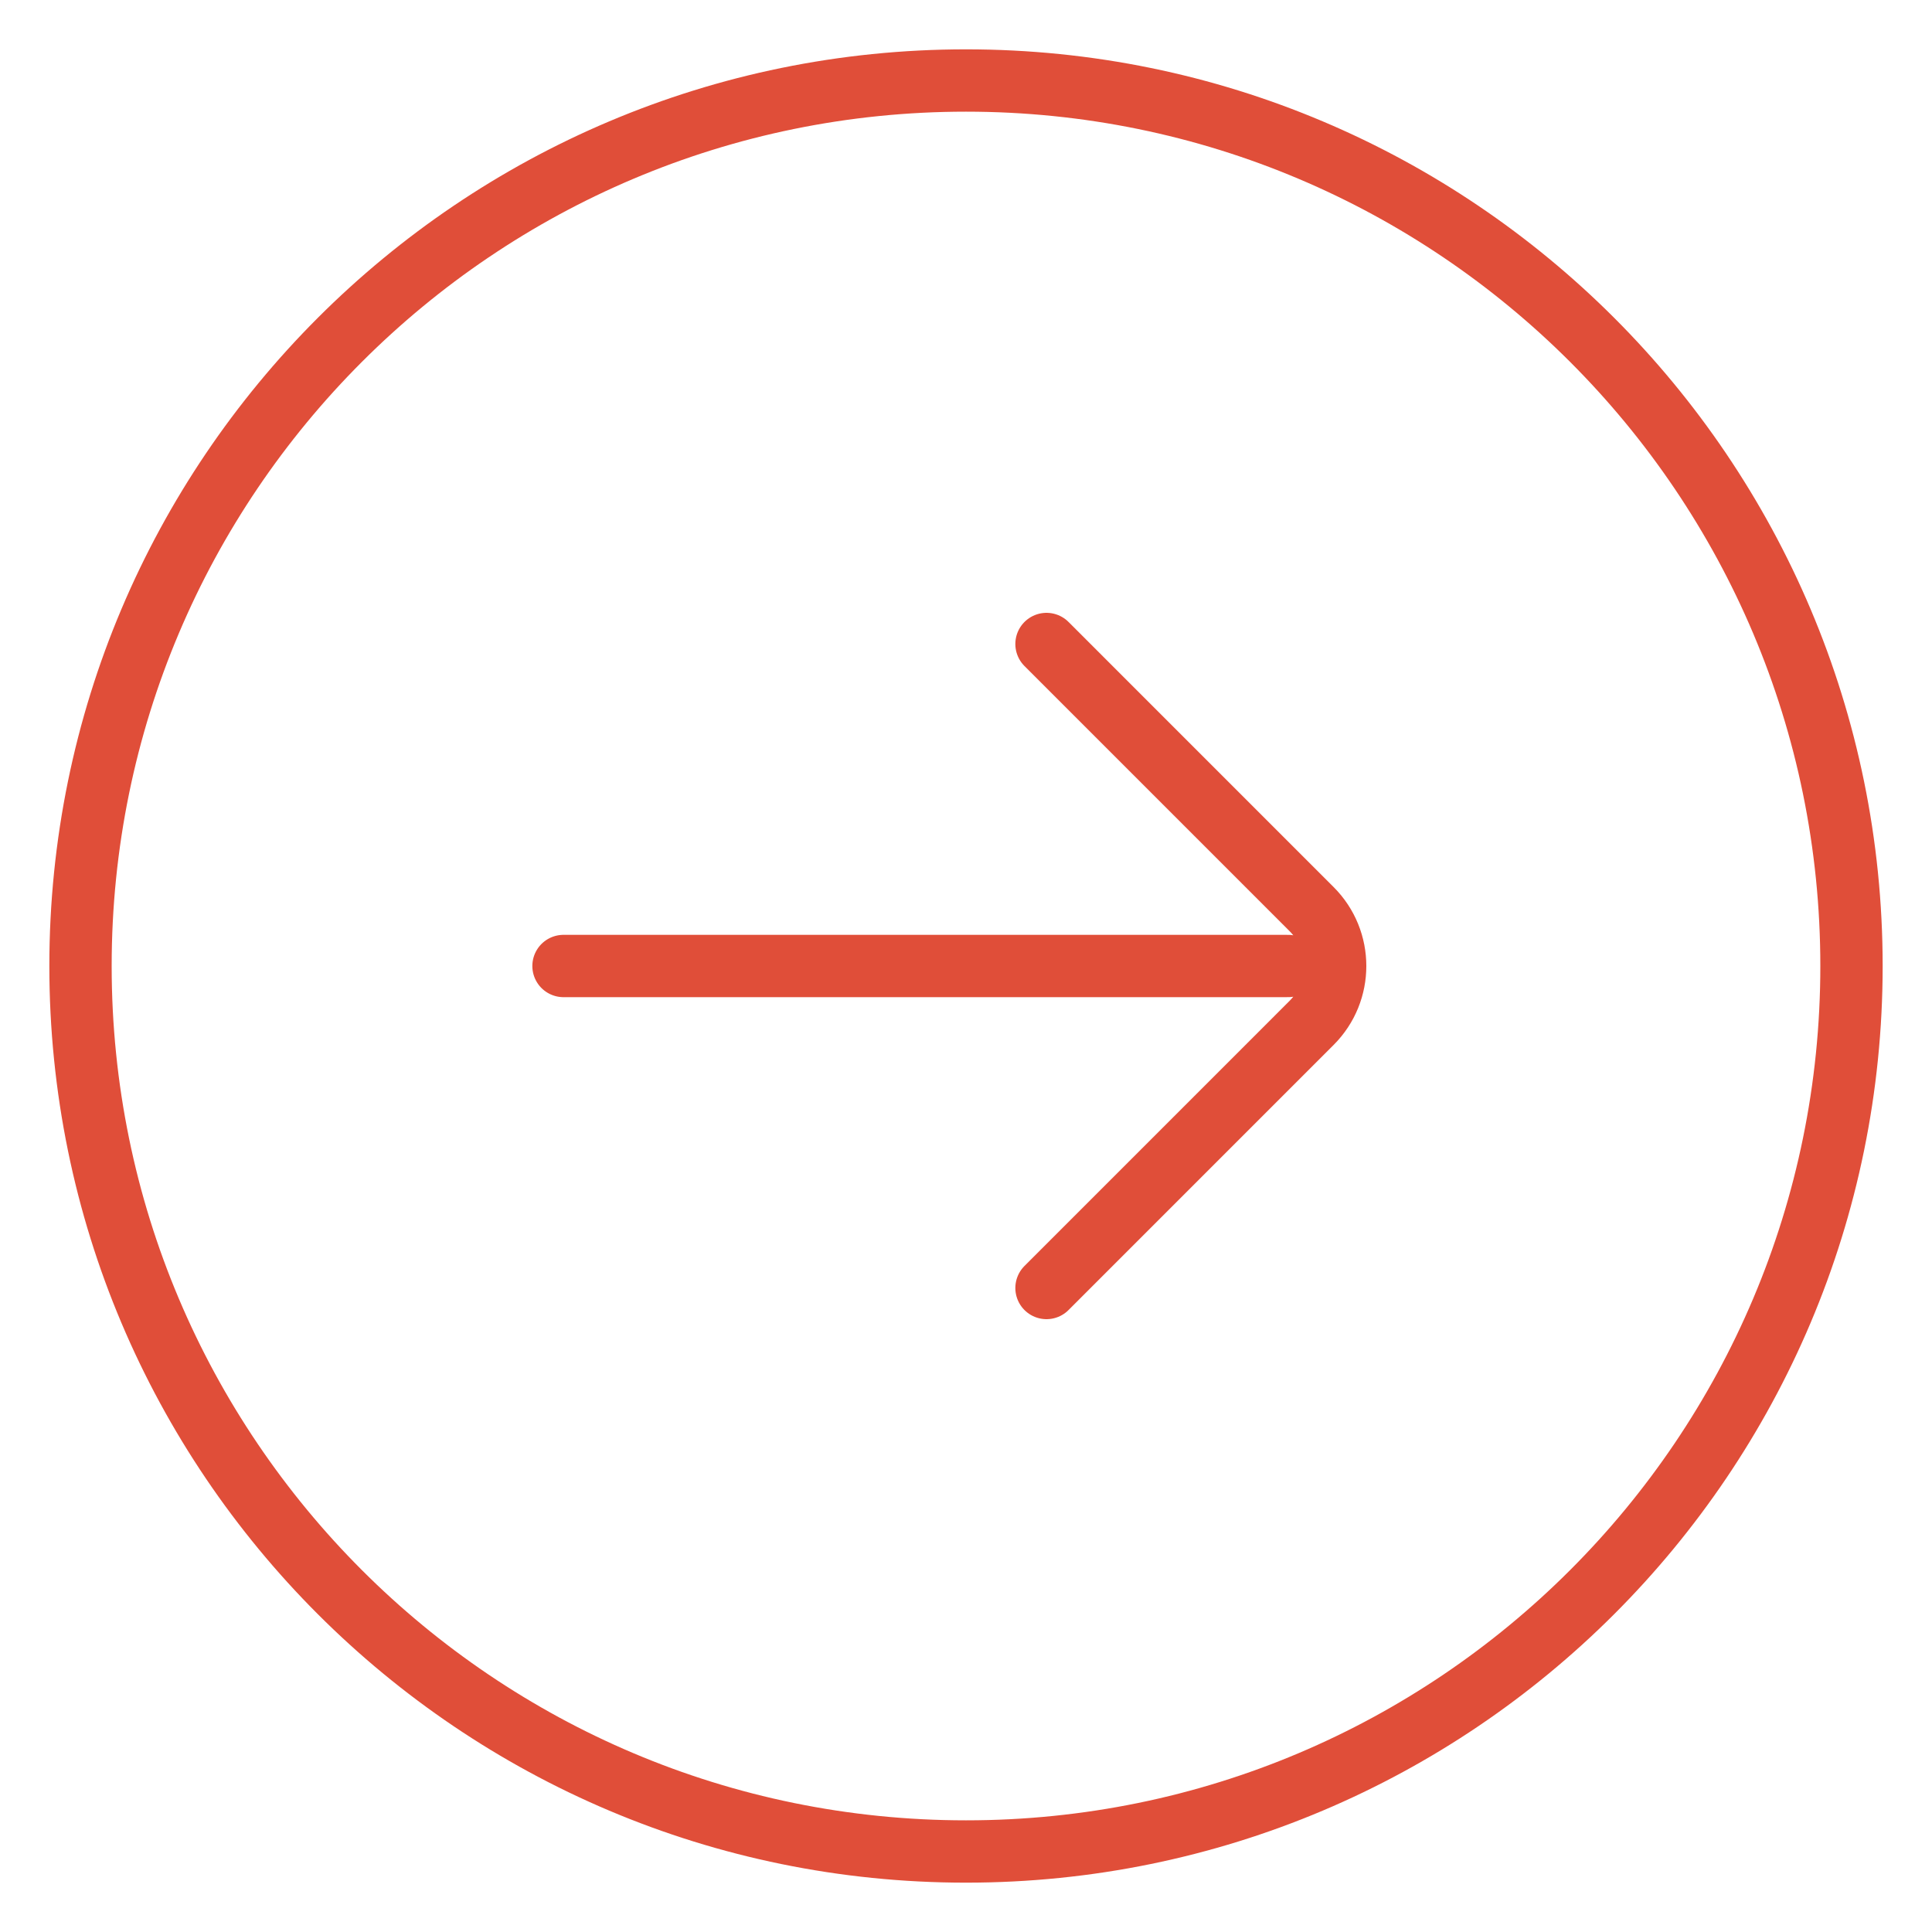 <?xml version="1.0" encoding="UTF-8"?> <svg xmlns="http://www.w3.org/2000/svg" width="124" height="124" viewBox="0 0 124 124" fill="none"> <g clip-path="url(#clip0_205_31)"> <mask id="mask0_205_31" style="mask-type:luminance" maskUnits="userSpaceOnUse" x="0" y="0" width="124" height="124"> <path d="M124 0H0V124H124V0Z" fill="white"></path> </mask> <g mask="url(#mask0_205_31)"> <path d="M36.167 62H82.667M67.167 41.333L84.18 58.347C86.198 60.364 86.198 63.636 84.18 65.653L67.167 82.667M118.833 62C118.833 93.388 93.388 118.833 62 118.833C30.612 118.833 5.167 93.388 5.167 62C5.167 30.612 30.612 5.167 62 5.167C93.388 5.167 118.833 30.612 118.833 62Z" stroke="#E04E39" stroke-width="4" stroke-linecap="round"></path> </g> </g> <defs> <clipPath id="clip0_205_31"> <rect width="124" height="124" fill="white"></rect> </clipPath> </defs> </svg> 